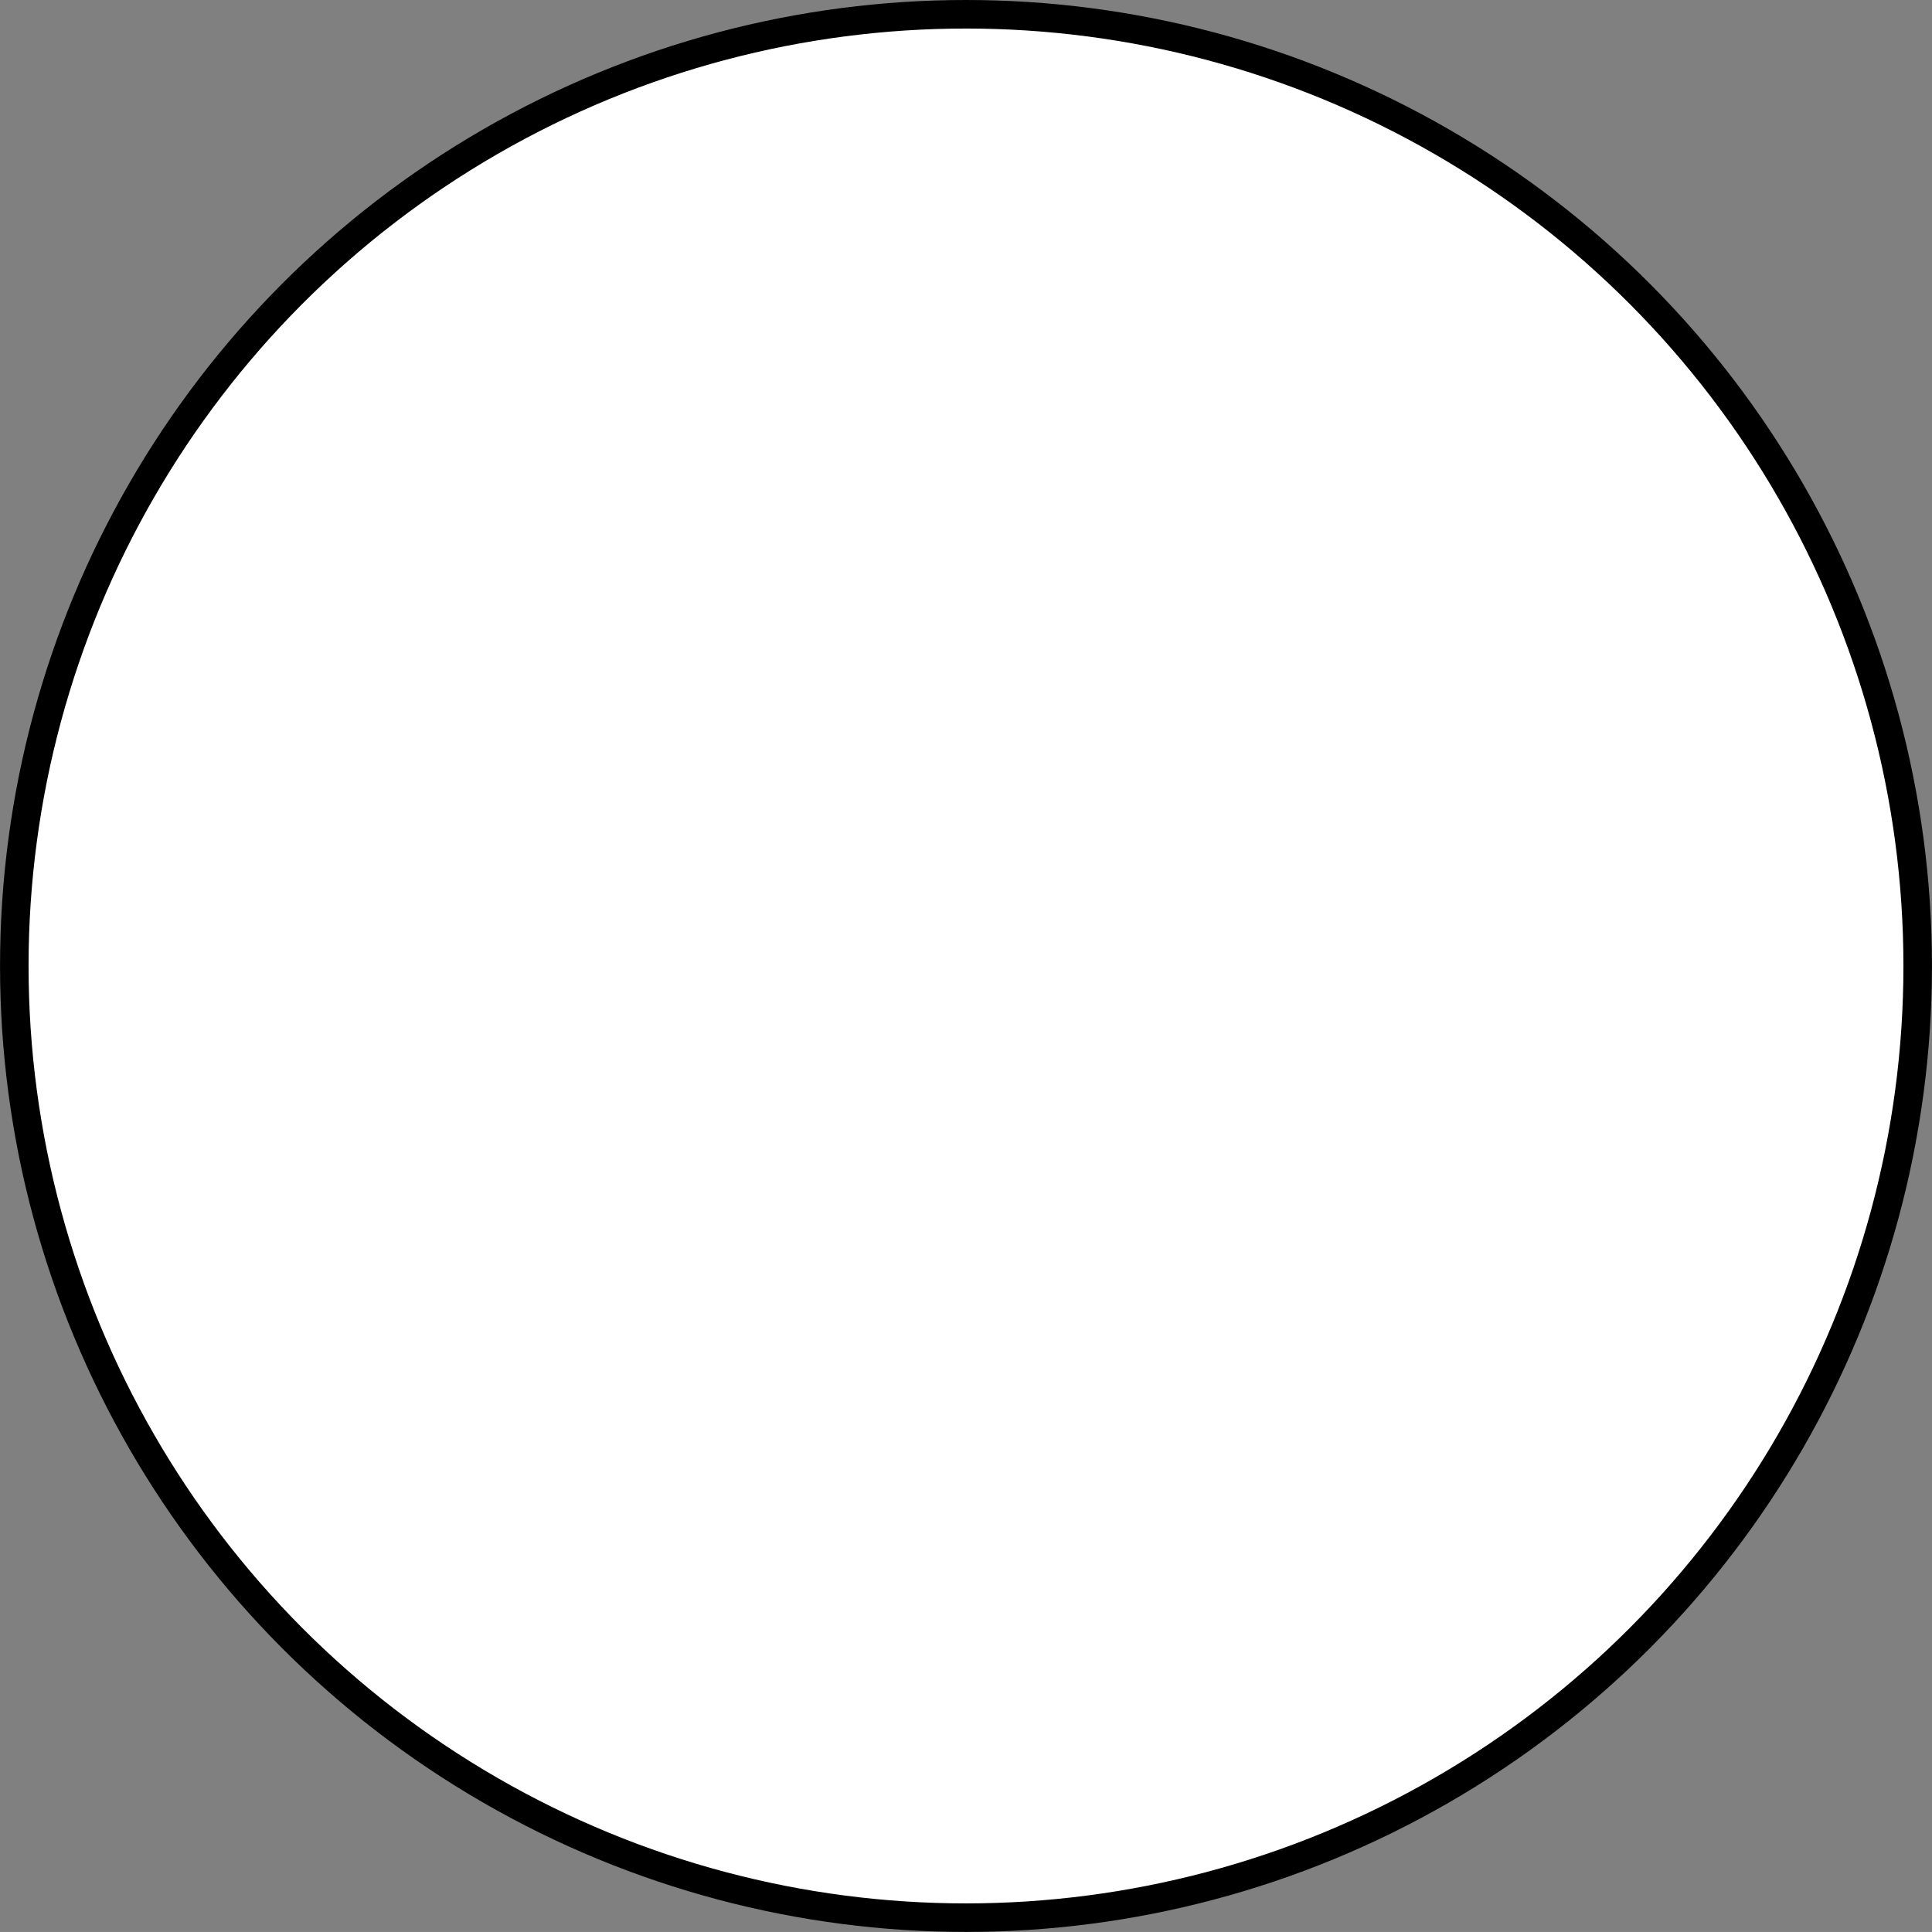 <?xml version="1.0" encoding="utf-8"?>
<svg  version="1.1" id="Ebene_1" xmlns="http://www.w3.org/2000/svg" width="57.544" height="57.543"
	 viewBox="0 0 57.544 57.543" overflow="visible" enable-background="new 0 0 57.544 57.543" xml:space="preserve">
<rect x="0" y="0" width="57.544" height="57.543" fill="#808080" stroke="none"/>
<circle fill="#FFFFFF" stroke="#000000" stroke-width="0.85" cx="28.772" cy="28.771" r="28.346"/>
</svg>
